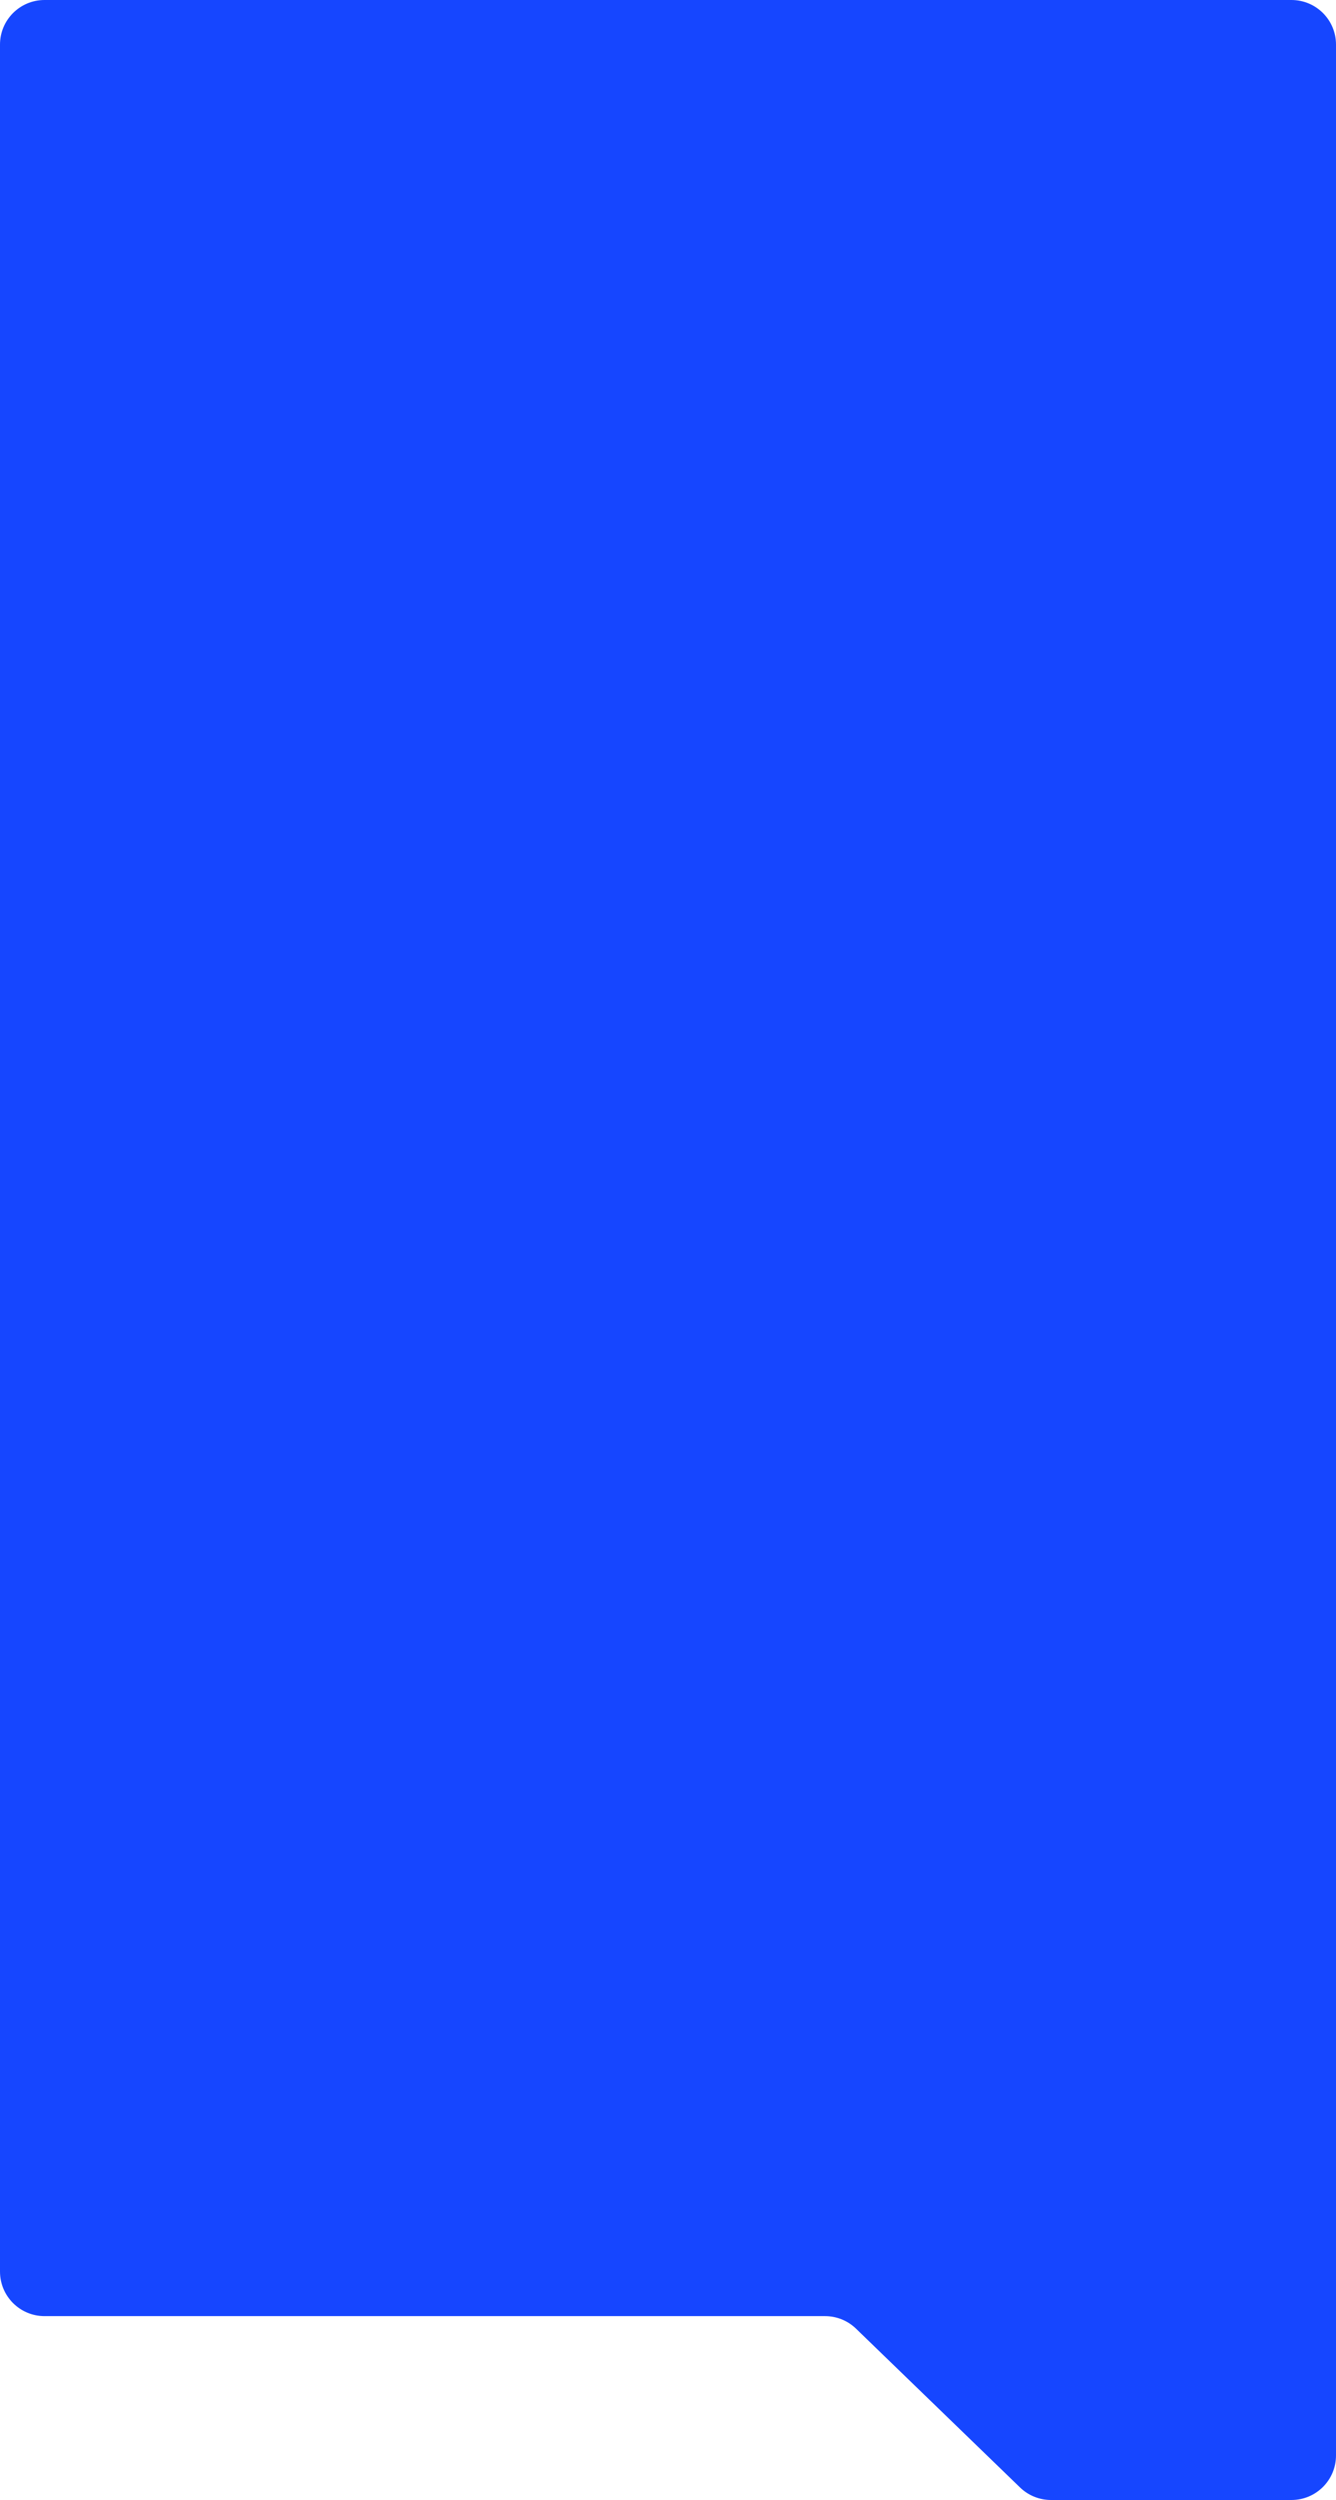 <?xml version="1.0" encoding="UTF-8"?> <svg xmlns="http://www.w3.org/2000/svg" width="300" height="561" viewBox="0 0 300 561" fill="none"> <path fill-rule="evenodd" clip-rule="evenodd" d="M300 551C300 556.523 295.523 561 290 561H236.004C233.409 561 230.916 559.991 229.051 558.187L192.22 522.552C190.355 520.747 187.862 519.739 185.267 519.739H10C4.477 519.739 0 515.261 0 509.739V10C0 4.477 4.477 0 10 0H290C295.523 0 300 4.477 300 10V551Z" fill="#1646FF"></path> </svg> 